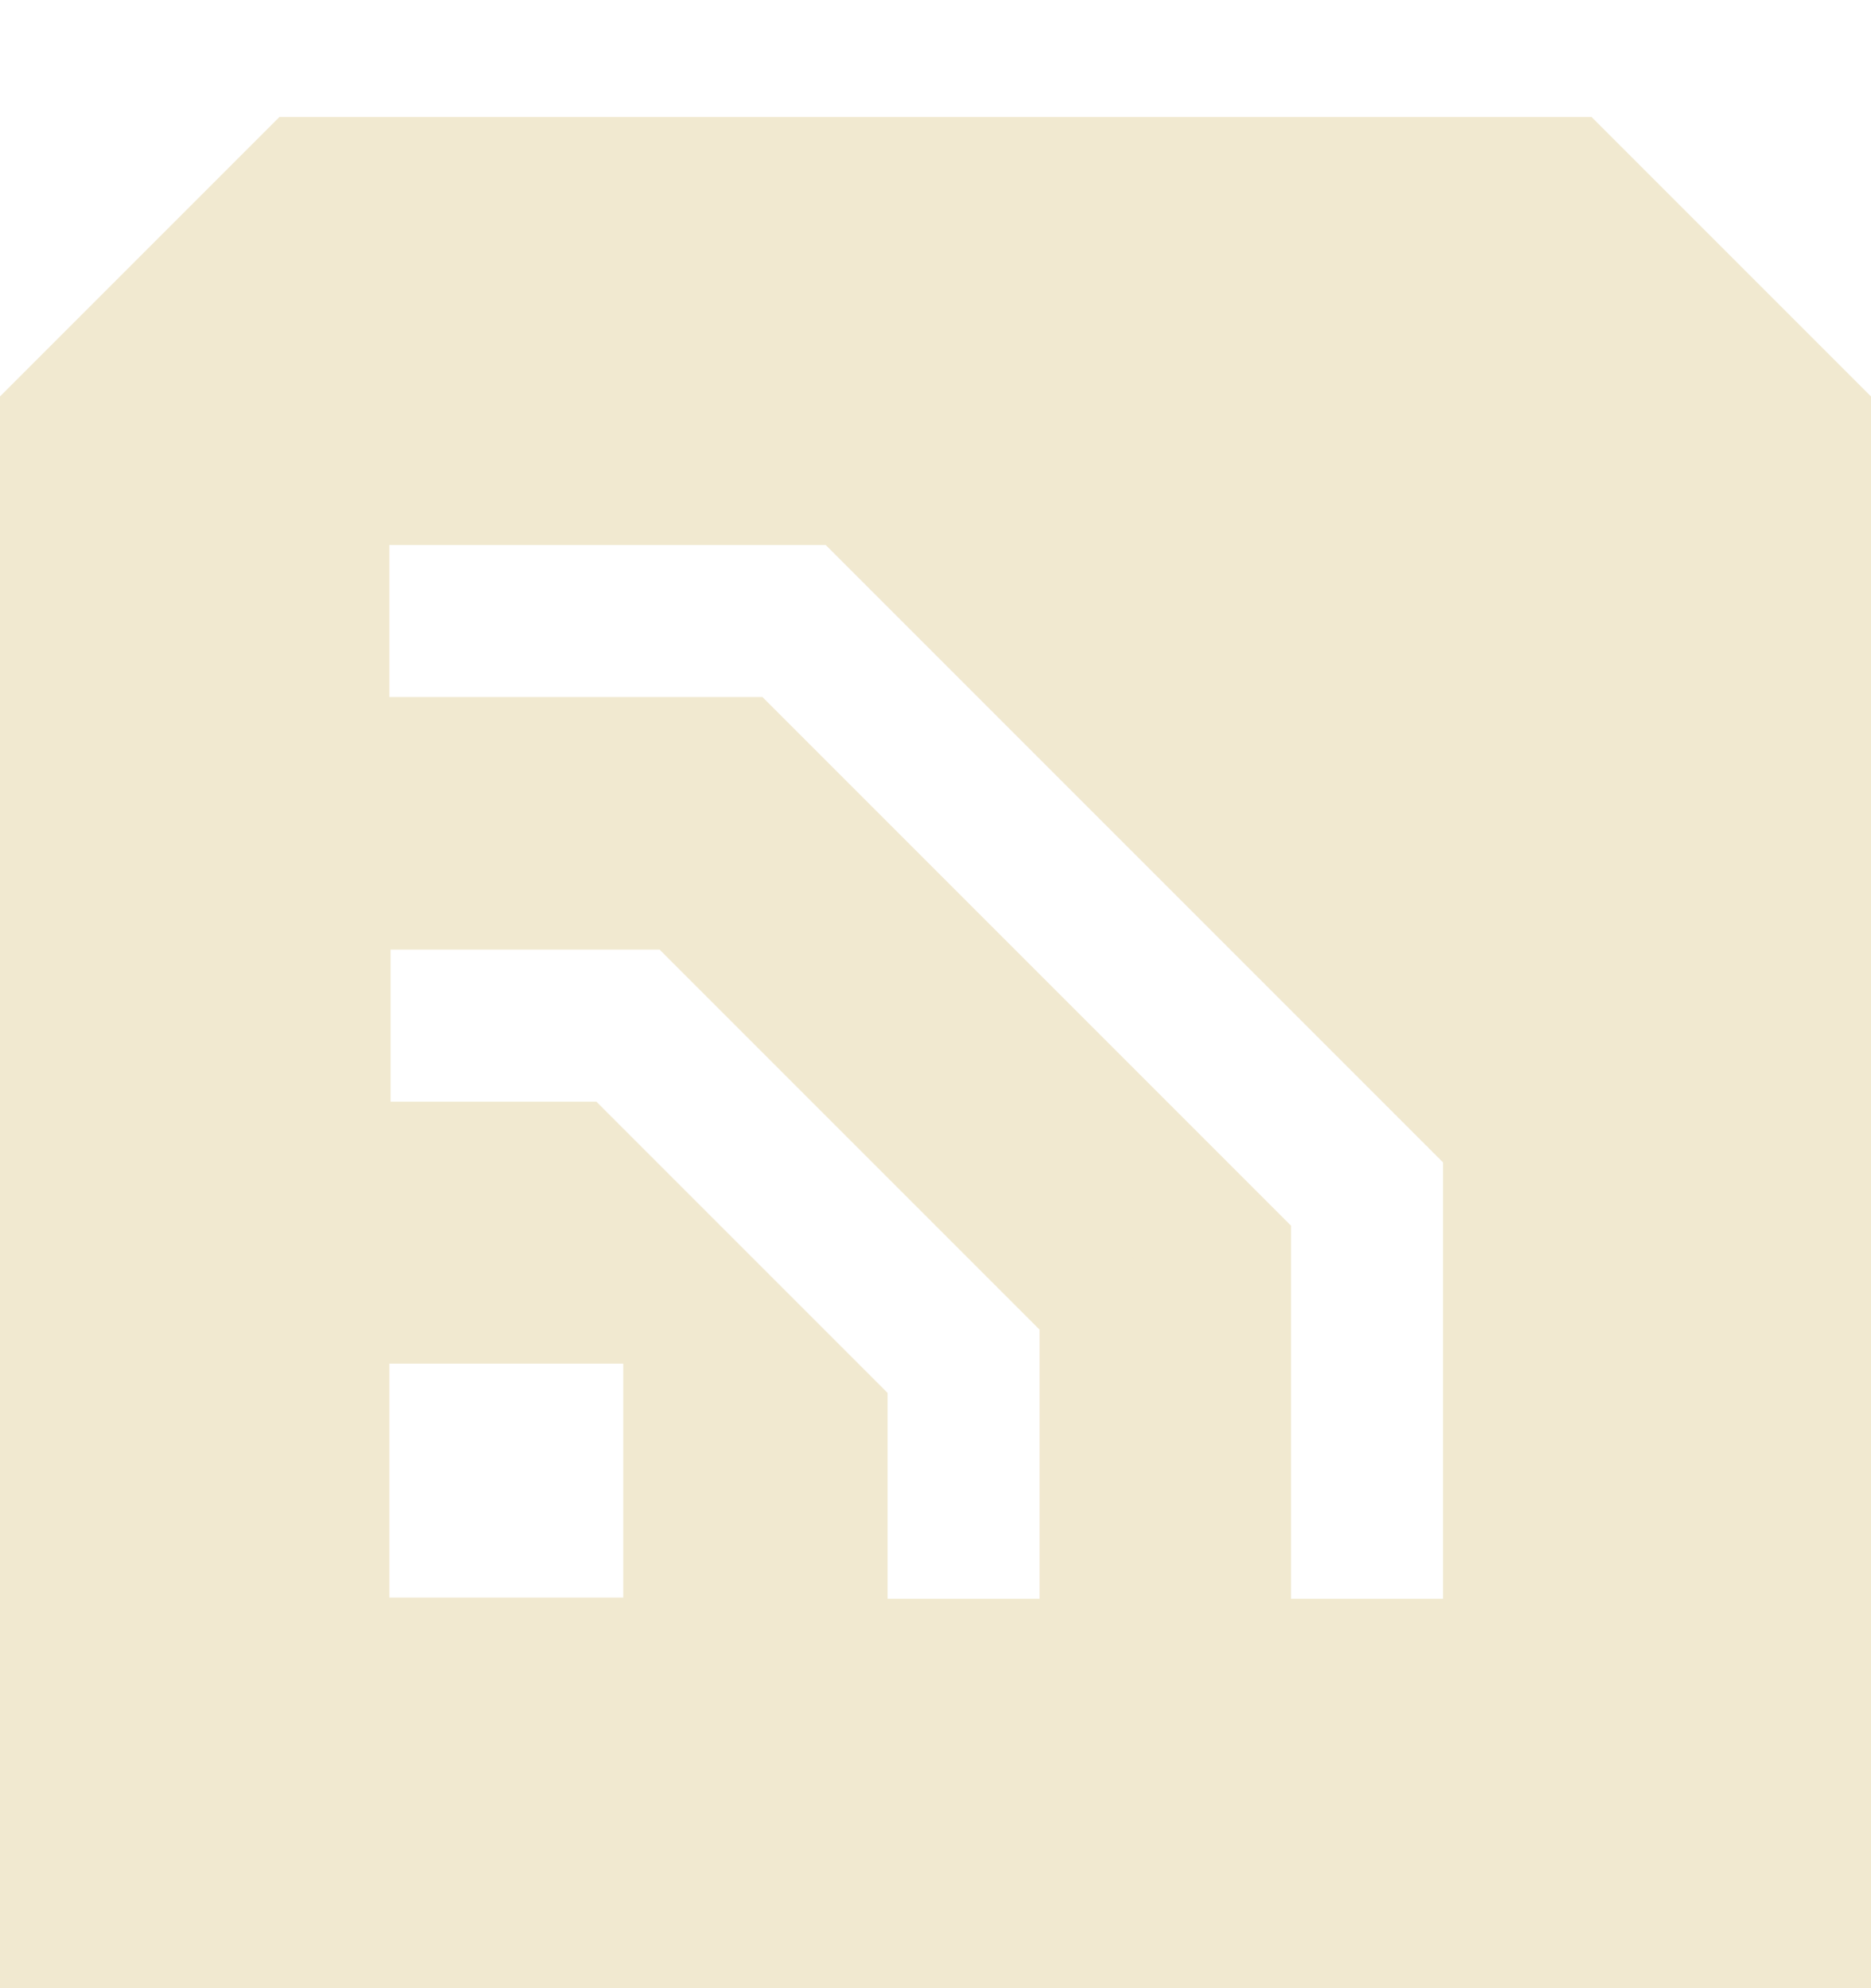 <svg width="16" height="17" viewBox="0 0 16 17" fill="none" xmlns="http://www.w3.org/2000/svg">
<path d="M5.33 14.16H5.83V13.66V11.66V11.16H5.33H3.33H2.83V11.66V13.66V14.16H3.33H5.33ZM8.89 14.17H9.39V13.67V11.37V11.163L9.244 11.016L5.994 7.766L5.847 7.62H5.64H3.34H2.84V8.12V9.42V9.92H3.34H4.893L7.09 12.117V13.67V14.17H7.59H8.89ZM12.34 14.17H12.84V13.67V9.94V9.733L12.694 9.586L7.414 4.306L7.267 4.16H7.06H3.33H2.83V4.66V5.96V6.46H3.33H6.313L10.54 10.687V13.67V14.17H11.04H12.34ZM15.5 3.597V16.5H0.5V3.597L2.597 1.5H13.403L15.5 3.597Z" fill="#F1E9D0" stroke="#F1E9D0"/>
</svg>
